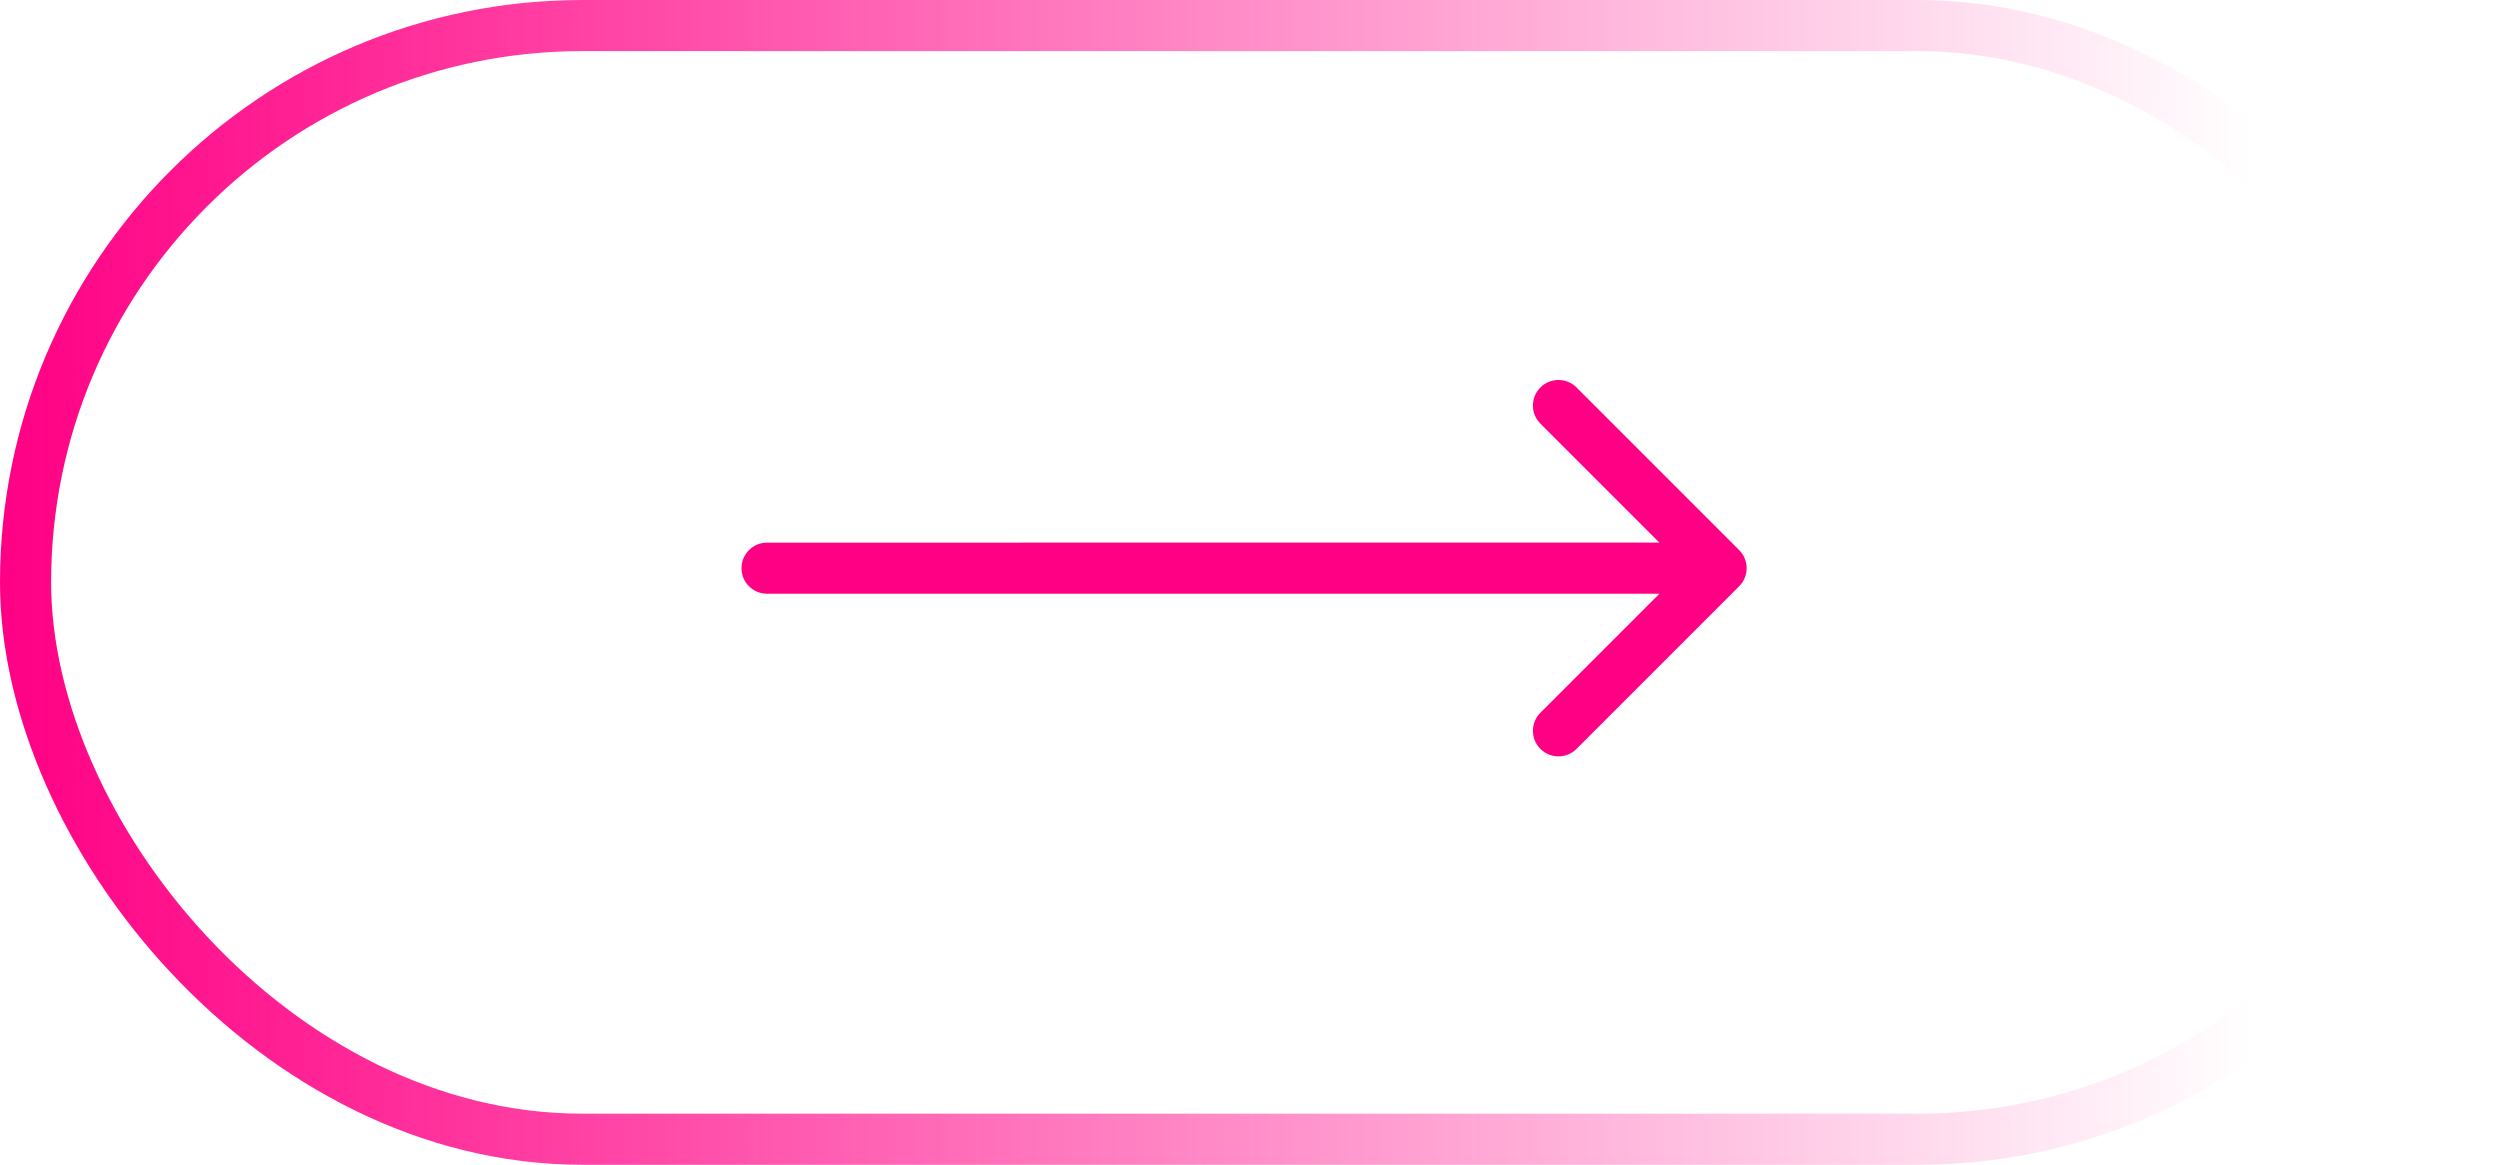 <svg xmlns="http://www.w3.org/2000/svg" width="88" height="41" viewBox="0 0 88 41" fill="none"><rect x="0.9" y="0.9" width="86.201" height="39.201" rx="19.601" stroke="url(#paint0_linear_186_1169)" stroke-width="1.799"></rect><path d="M27 19.101C26.503 19.101 26.101 19.503 26.101 20C26.101 20.497 26.503 20.899 27 20.899L27 19.101ZM61.219 20.636C61.57 20.285 61.57 19.715 61.219 19.364L55.494 13.639C55.143 13.288 54.574 13.288 54.222 13.639C53.871 13.991 53.871 14.56 54.222 14.911L59.311 20L54.222 25.089C53.871 25.44 53.871 26.009 54.222 26.361C54.574 26.712 55.143 26.712 55.494 26.361L61.219 20.636ZM27 20.899L60.583 20.899L60.583 19.1L27 19.101L27 20.899Z" fill="#FF0084"></path><defs><linearGradient id="paint0_linear_186_1169" x1="0" y1="20.5" x2="79.289" y2="20.5" gradientUnits="userSpaceOnUse"><stop stop-color="#FF0084"></stop><stop offset="1" stop-color="#FF0084" stop-opacity="0"></stop></linearGradient></defs></svg>
